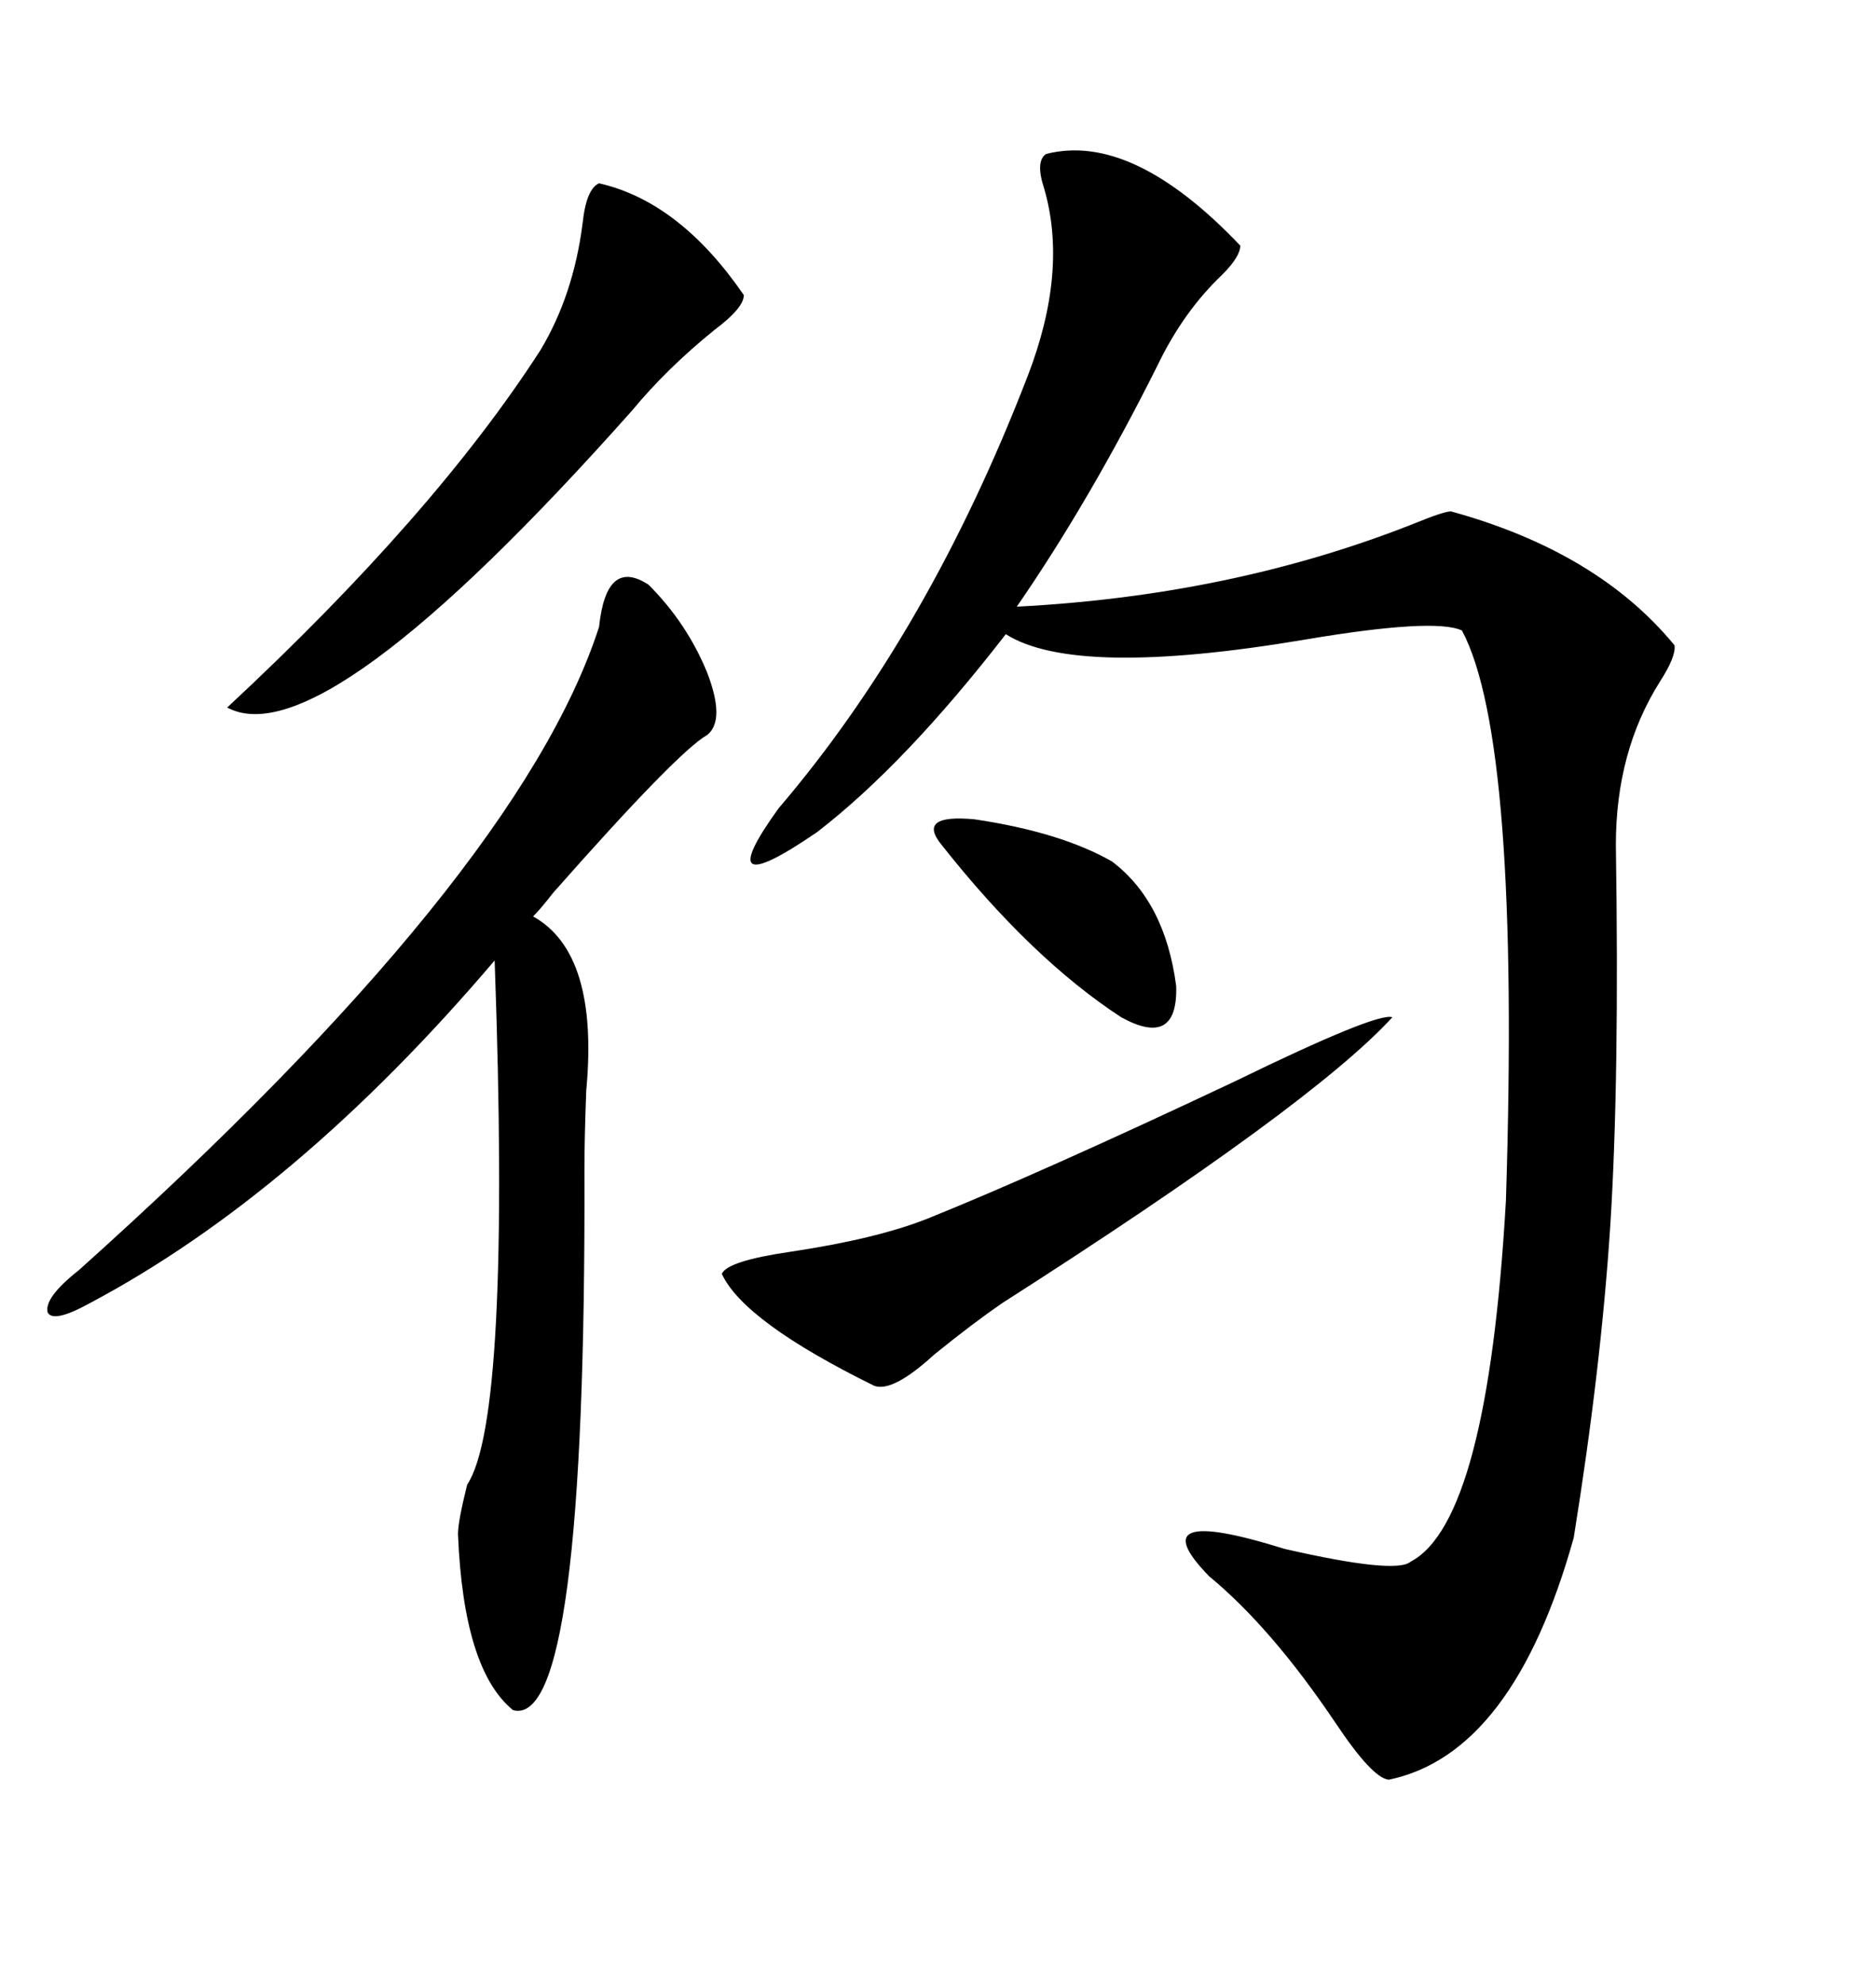 <svg xmlns="http://www.w3.org/2000/svg" xmlns:xlink="http://www.w3.org/1999/xlink" width="300" height="317.285"><path d="M167.29 24.61L167.29 24.61Q181.05 21.09 198.34 39.26L198.34 39.26Q198.34 41.02 195.41 43.95L195.41 43.95Q189.26 49.80 185.16 58.30L185.16 58.30Q174.32 79.98 162.60 96.97L162.60 96.97Q196.88 95.21 225.88 83.79L225.88 83.79Q230.86 81.74 232.03 81.74L232.03 81.74Q255.47 88.18 267.77 103.13L267.77 103.13Q268.07 104.88 265.43 108.98L265.43 108.98Q258.40 120.12 258.40 135.06L258.40 135.06Q258.98 172.56 257.52 195.70L257.52 195.70Q256.05 218.55 251.66 245.80L251.66 245.80Q241.99 280.37 222.07 284.47L222.07 284.47Q219.43 284.18 213.57 275.39L213.57 275.39Q203.32 260.16 193.36 251.95L193.36 251.95Q181.93 240.23 205.37 247.56L205.37 247.56Q223.24 251.66 225.59 249.61L225.59 249.61Q237.89 243.16 240.82 191.89L240.82 191.89Q243.16 118.36 233.79 100.78L233.79 100.78Q229.39 98.73 208.59 102.25L208.59 102.25Q171.97 108.40 160.84 101.37L160.84 101.37Q144.73 122.17 130.66 133.01L130.66 133.01Q113.09 145.02 124.51 129.20L124.51 129.20Q148.54 101.07 164.36 60.06L164.36 60.06Q170.80 43.36 166.99 30.18L166.99 30.18Q165.53 25.78 167.29 24.61ZM103.71 93.46L103.71 93.46Q109.86 99.61 113.09 107.52L113.09 107.52Q116.02 115.14 113.09 117.48L113.09 117.48Q108.40 120.12 88.48 142.68L88.48 142.68Q86.43 145.31 85.25 146.48L85.25 146.48Q95.80 152.34 93.75 174.32L93.75 174.32Q93.46 181.93 93.46 186.91L93.46 186.91Q93.75 276.56 82.03 273.34L82.03 273.34Q74.12 266.89 73.24 245.21L73.24 245.21Q73.24 243.16 74.71 237.30L74.71 237.30Q81.74 226.76 79.10 153.52L79.10 153.52Q47.46 190.72 14.36 208.30L14.36 208.30Q8.50 211.52 7.62 209.77L7.62 209.77Q7.03 207.42 12.60 203.03L12.60 203.03Q82.91 140.04 95.80 100.20L95.80 100.20Q96.97 89.06 103.71 93.46ZM95.80 29.30L95.80 29.30Q108.69 32.23 118.95 47.17L118.95 47.17Q118.95 49.22 114.26 52.73L114.26 52.73Q106.64 58.89 101.07 65.63L101.07 65.63Q51.56 121.29 36.33 113.09L36.33 113.09Q69.43 82.32 86.43 55.96L86.43 55.96Q91.70 47.17 93.16 35.74L93.16 35.74Q93.75 30.18 95.80 29.30ZM222.66 162.60L222.66 162.60Q209.77 176.66 160.25 208.30L160.25 208.30Q155.57 211.52 149.41 216.50L149.41 216.50Q142.68 222.66 139.75 221.48L139.75 221.48Q118.95 211.23 115.43 203.61L115.43 203.61Q116.31 201.56 126.27 200.10L126.27 200.10Q140.04 198.05 148.24 194.82L148.24 194.82Q166.41 187.50 197.46 172.85L197.46 172.85Q220.31 161.72 222.66 162.60ZM150.59 135.06L150.59 135.06Q146.48 130.08 155.86 130.96L155.86 130.96Q169.63 133.01 177.83 137.70L177.83 137.70Q186.33 144.14 188.09 157.62L188.09 157.62Q188.38 167.58 179.30 162.60L179.30 162.60Q164.94 153.22 150.59 135.06Z"/></svg>
